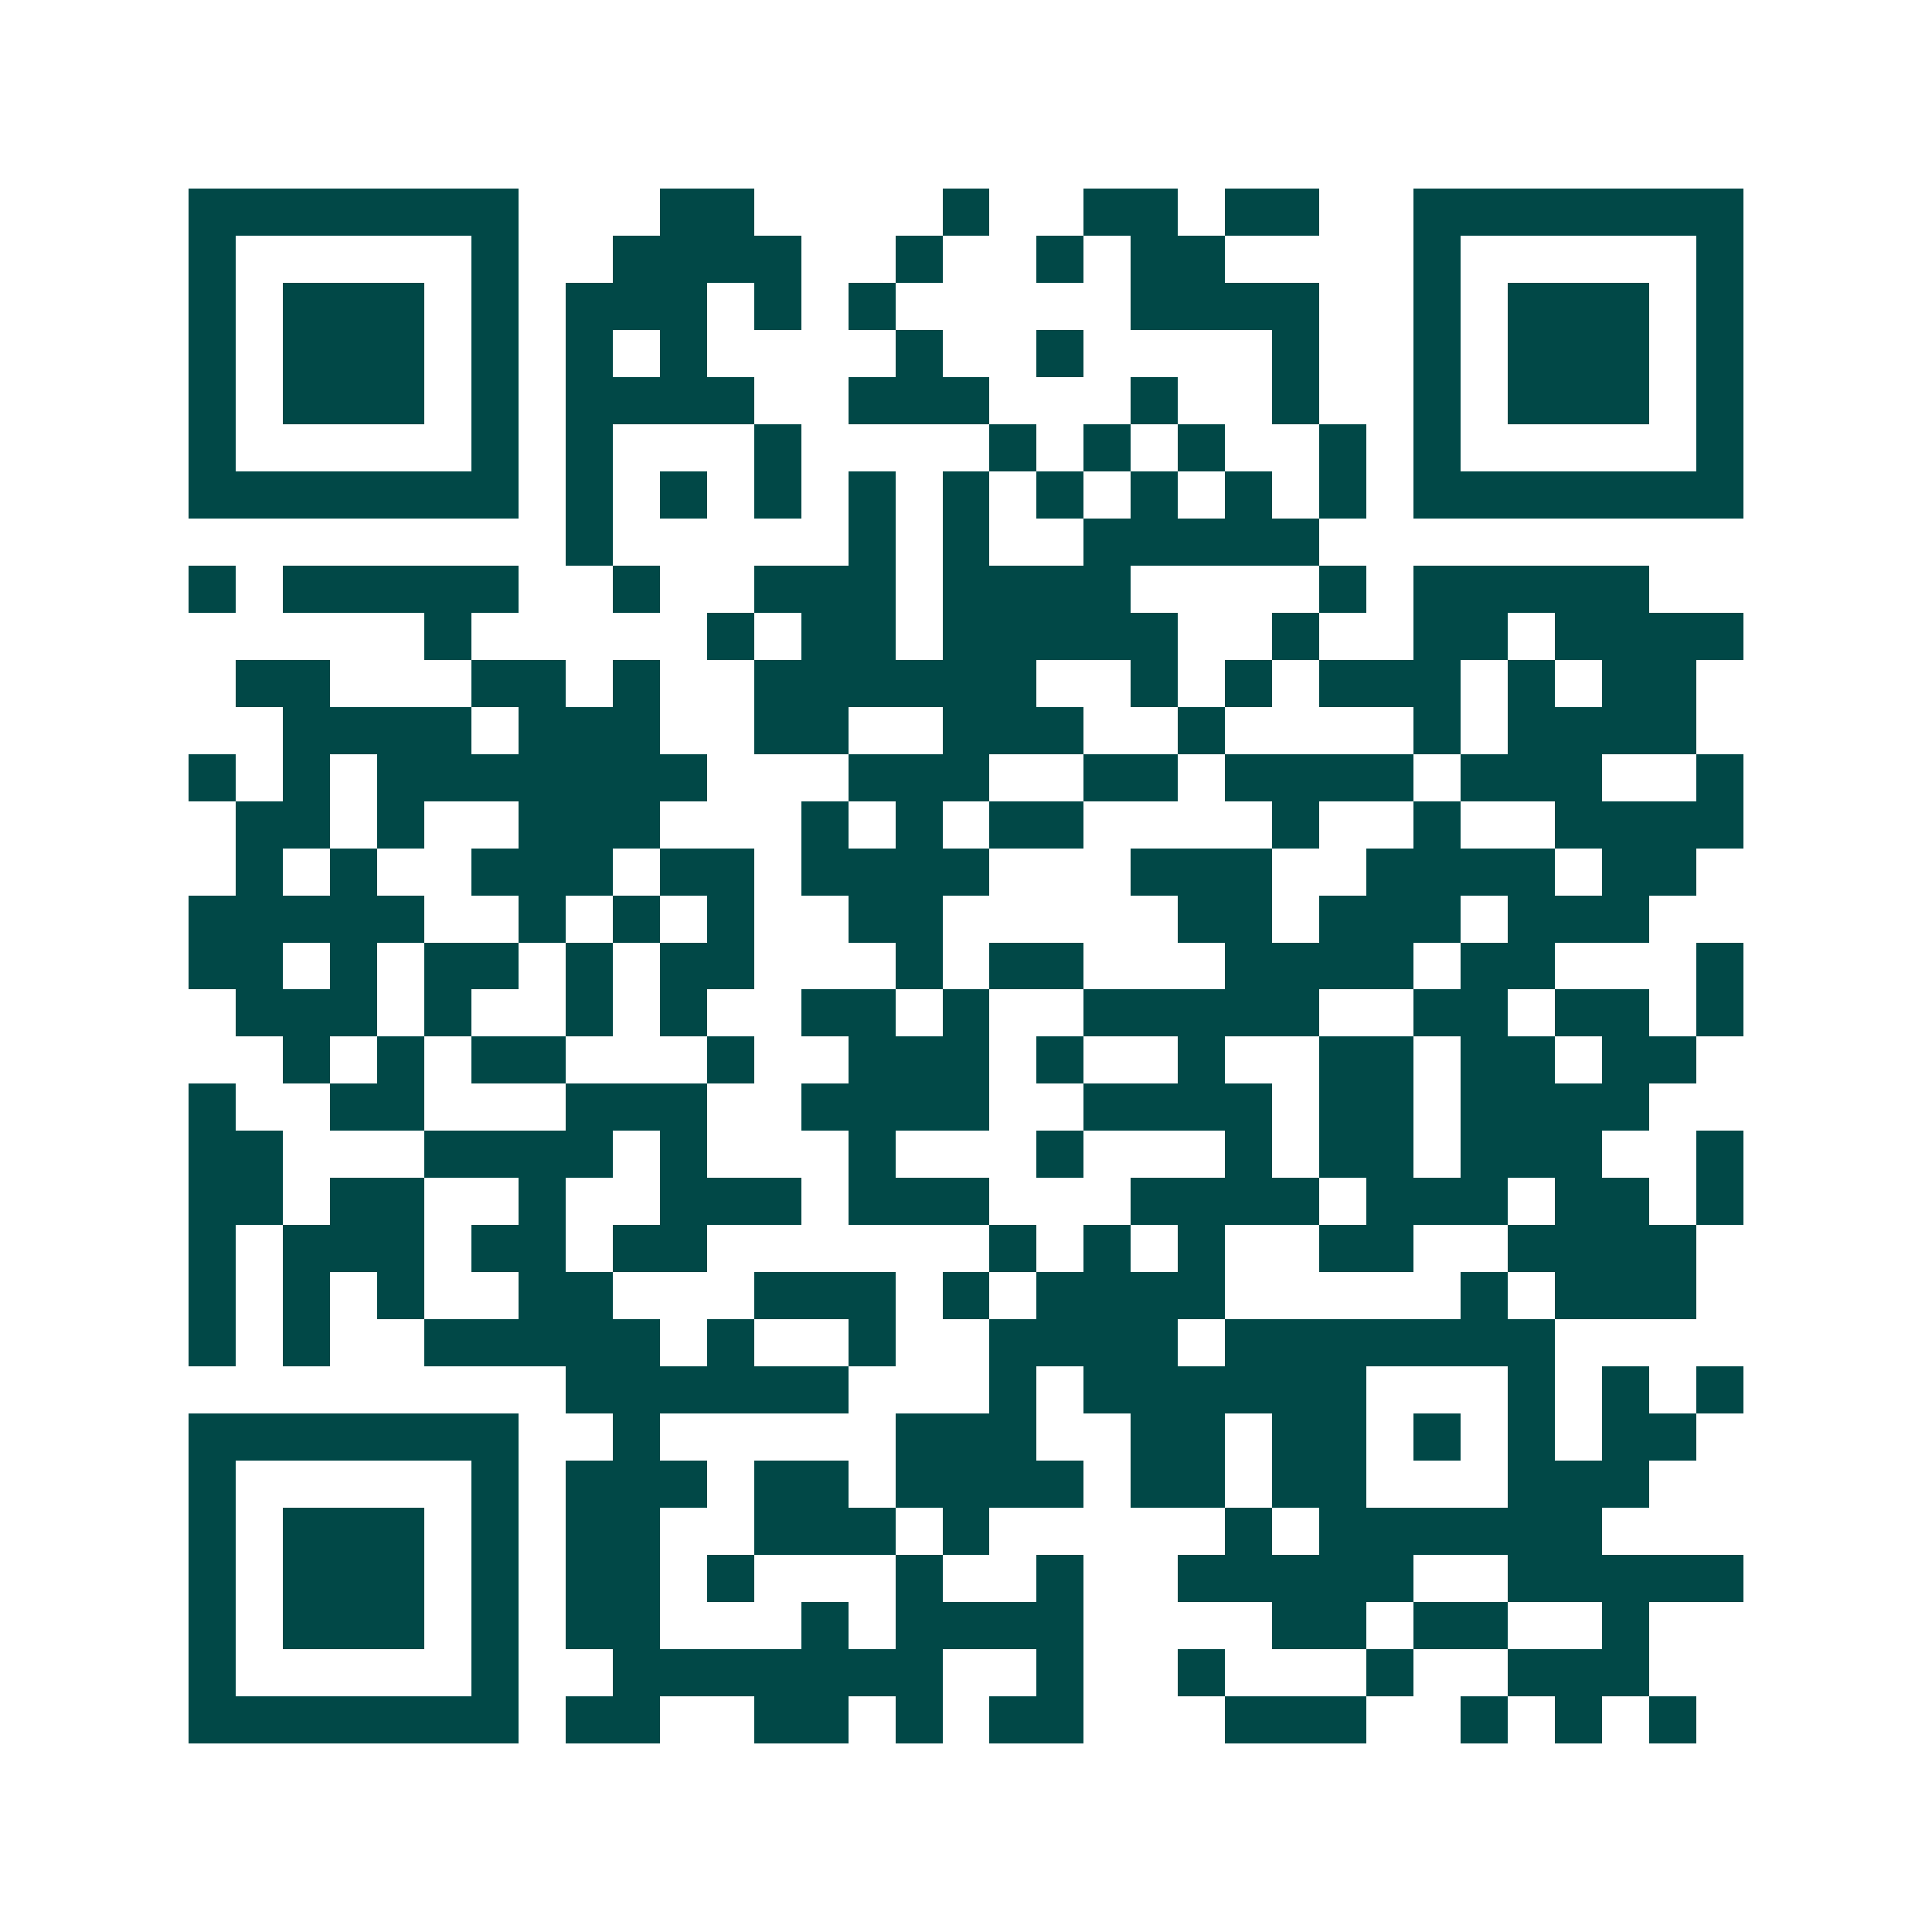 <svg xmlns="http://www.w3.org/2000/svg" width="200" height="200" viewBox="0 0 41 41" shape-rendering="crispEdges"><path fill="#ffffff" d="M0 0h41v41H0z"/><path stroke="#014847" d="M4 4.5h7m3 0h2m4 0h1m2 0h2m1 0h2m2 0h7M4 5.5h1m5 0h1m2 0h4m2 0h1m2 0h1m1 0h2m4 0h1m5 0h1M4 6.5h1m1 0h3m1 0h1m1 0h3m1 0h1m1 0h1m5 0h4m2 0h1m1 0h3m1 0h1M4 7.5h1m1 0h3m1 0h1m1 0h1m1 0h1m4 0h1m2 0h1m4 0h1m2 0h1m1 0h3m1 0h1M4 8.5h1m1 0h3m1 0h1m1 0h4m2 0h3m3 0h1m2 0h1m2 0h1m1 0h3m1 0h1M4 9.5h1m5 0h1m1 0h1m3 0h1m4 0h1m1 0h1m1 0h1m2 0h1m1 0h1m5 0h1M4 10.5h7m1 0h1m1 0h1m1 0h1m1 0h1m1 0h1m1 0h1m1 0h1m1 0h1m1 0h1m1 0h7M12 11.5h1m5 0h1m1 0h1m2 0h5M4 12.5h1m1 0h5m2 0h1m2 0h3m1 0h4m4 0h1m1 0h5M9 13.5h1m5 0h1m1 0h2m1 0h5m2 0h1m2 0h2m1 0h4M5 14.5h2m3 0h2m1 0h1m2 0h6m2 0h1m1 0h1m1 0h3m1 0h1m1 0h2M6 15.5h4m1 0h3m2 0h2m2 0h3m2 0h1m4 0h1m1 0h4M4 16.5h1m1 0h1m1 0h7m3 0h3m2 0h2m1 0h4m1 0h3m2 0h1M5 17.5h2m1 0h1m2 0h3m3 0h1m1 0h1m1 0h2m4 0h1m2 0h1m2 0h4M5 18.5h1m1 0h1m2 0h3m1 0h2m1 0h4m3 0h3m2 0h4m1 0h2M4 19.5h5m2 0h1m1 0h1m1 0h1m2 0h2m5 0h2m1 0h3m1 0h3M4 20.5h2m1 0h1m1 0h2m1 0h1m1 0h2m3 0h1m1 0h2m3 0h4m1 0h2m3 0h1M5 21.5h3m1 0h1m2 0h1m1 0h1m2 0h2m1 0h1m2 0h5m2 0h2m1 0h2m1 0h1M6 22.5h1m1 0h1m1 0h2m3 0h1m2 0h3m1 0h1m2 0h1m2 0h2m1 0h2m1 0h2M4 23.5h1m2 0h2m3 0h3m2 0h4m2 0h4m1 0h2m1 0h4M4 24.5h2m3 0h4m1 0h1m3 0h1m3 0h1m3 0h1m1 0h2m1 0h3m2 0h1M4 25.5h2m1 0h2m2 0h1m2 0h3m1 0h3m3 0h4m1 0h3m1 0h2m1 0h1M4 26.5h1m1 0h3m1 0h2m1 0h2m6 0h1m1 0h1m1 0h1m2 0h2m2 0h4M4 27.5h1m1 0h1m1 0h1m2 0h2m3 0h3m1 0h1m1 0h4m5 0h1m1 0h3M4 28.5h1m1 0h1m2 0h5m1 0h1m2 0h1m2 0h4m1 0h7M12 29.5h6m3 0h1m1 0h6m3 0h1m1 0h1m1 0h1M4 30.5h7m2 0h1m5 0h3m2 0h2m1 0h2m1 0h1m1 0h1m1 0h2M4 31.5h1m5 0h1m1 0h3m1 0h2m1 0h4m1 0h2m1 0h2m3 0h3M4 32.5h1m1 0h3m1 0h1m1 0h2m2 0h3m1 0h1m5 0h1m1 0h6M4 33.5h1m1 0h3m1 0h1m1 0h2m1 0h1m3 0h1m2 0h1m2 0h5m2 0h5M4 34.5h1m1 0h3m1 0h1m1 0h2m3 0h1m1 0h4m4 0h2m1 0h2m2 0h1M4 35.5h1m5 0h1m2 0h7m2 0h1m2 0h1m3 0h1m2 0h3M4 36.5h7m1 0h2m2 0h2m1 0h1m1 0h2m3 0h3m2 0h1m1 0h1m1 0h1"/></svg>
